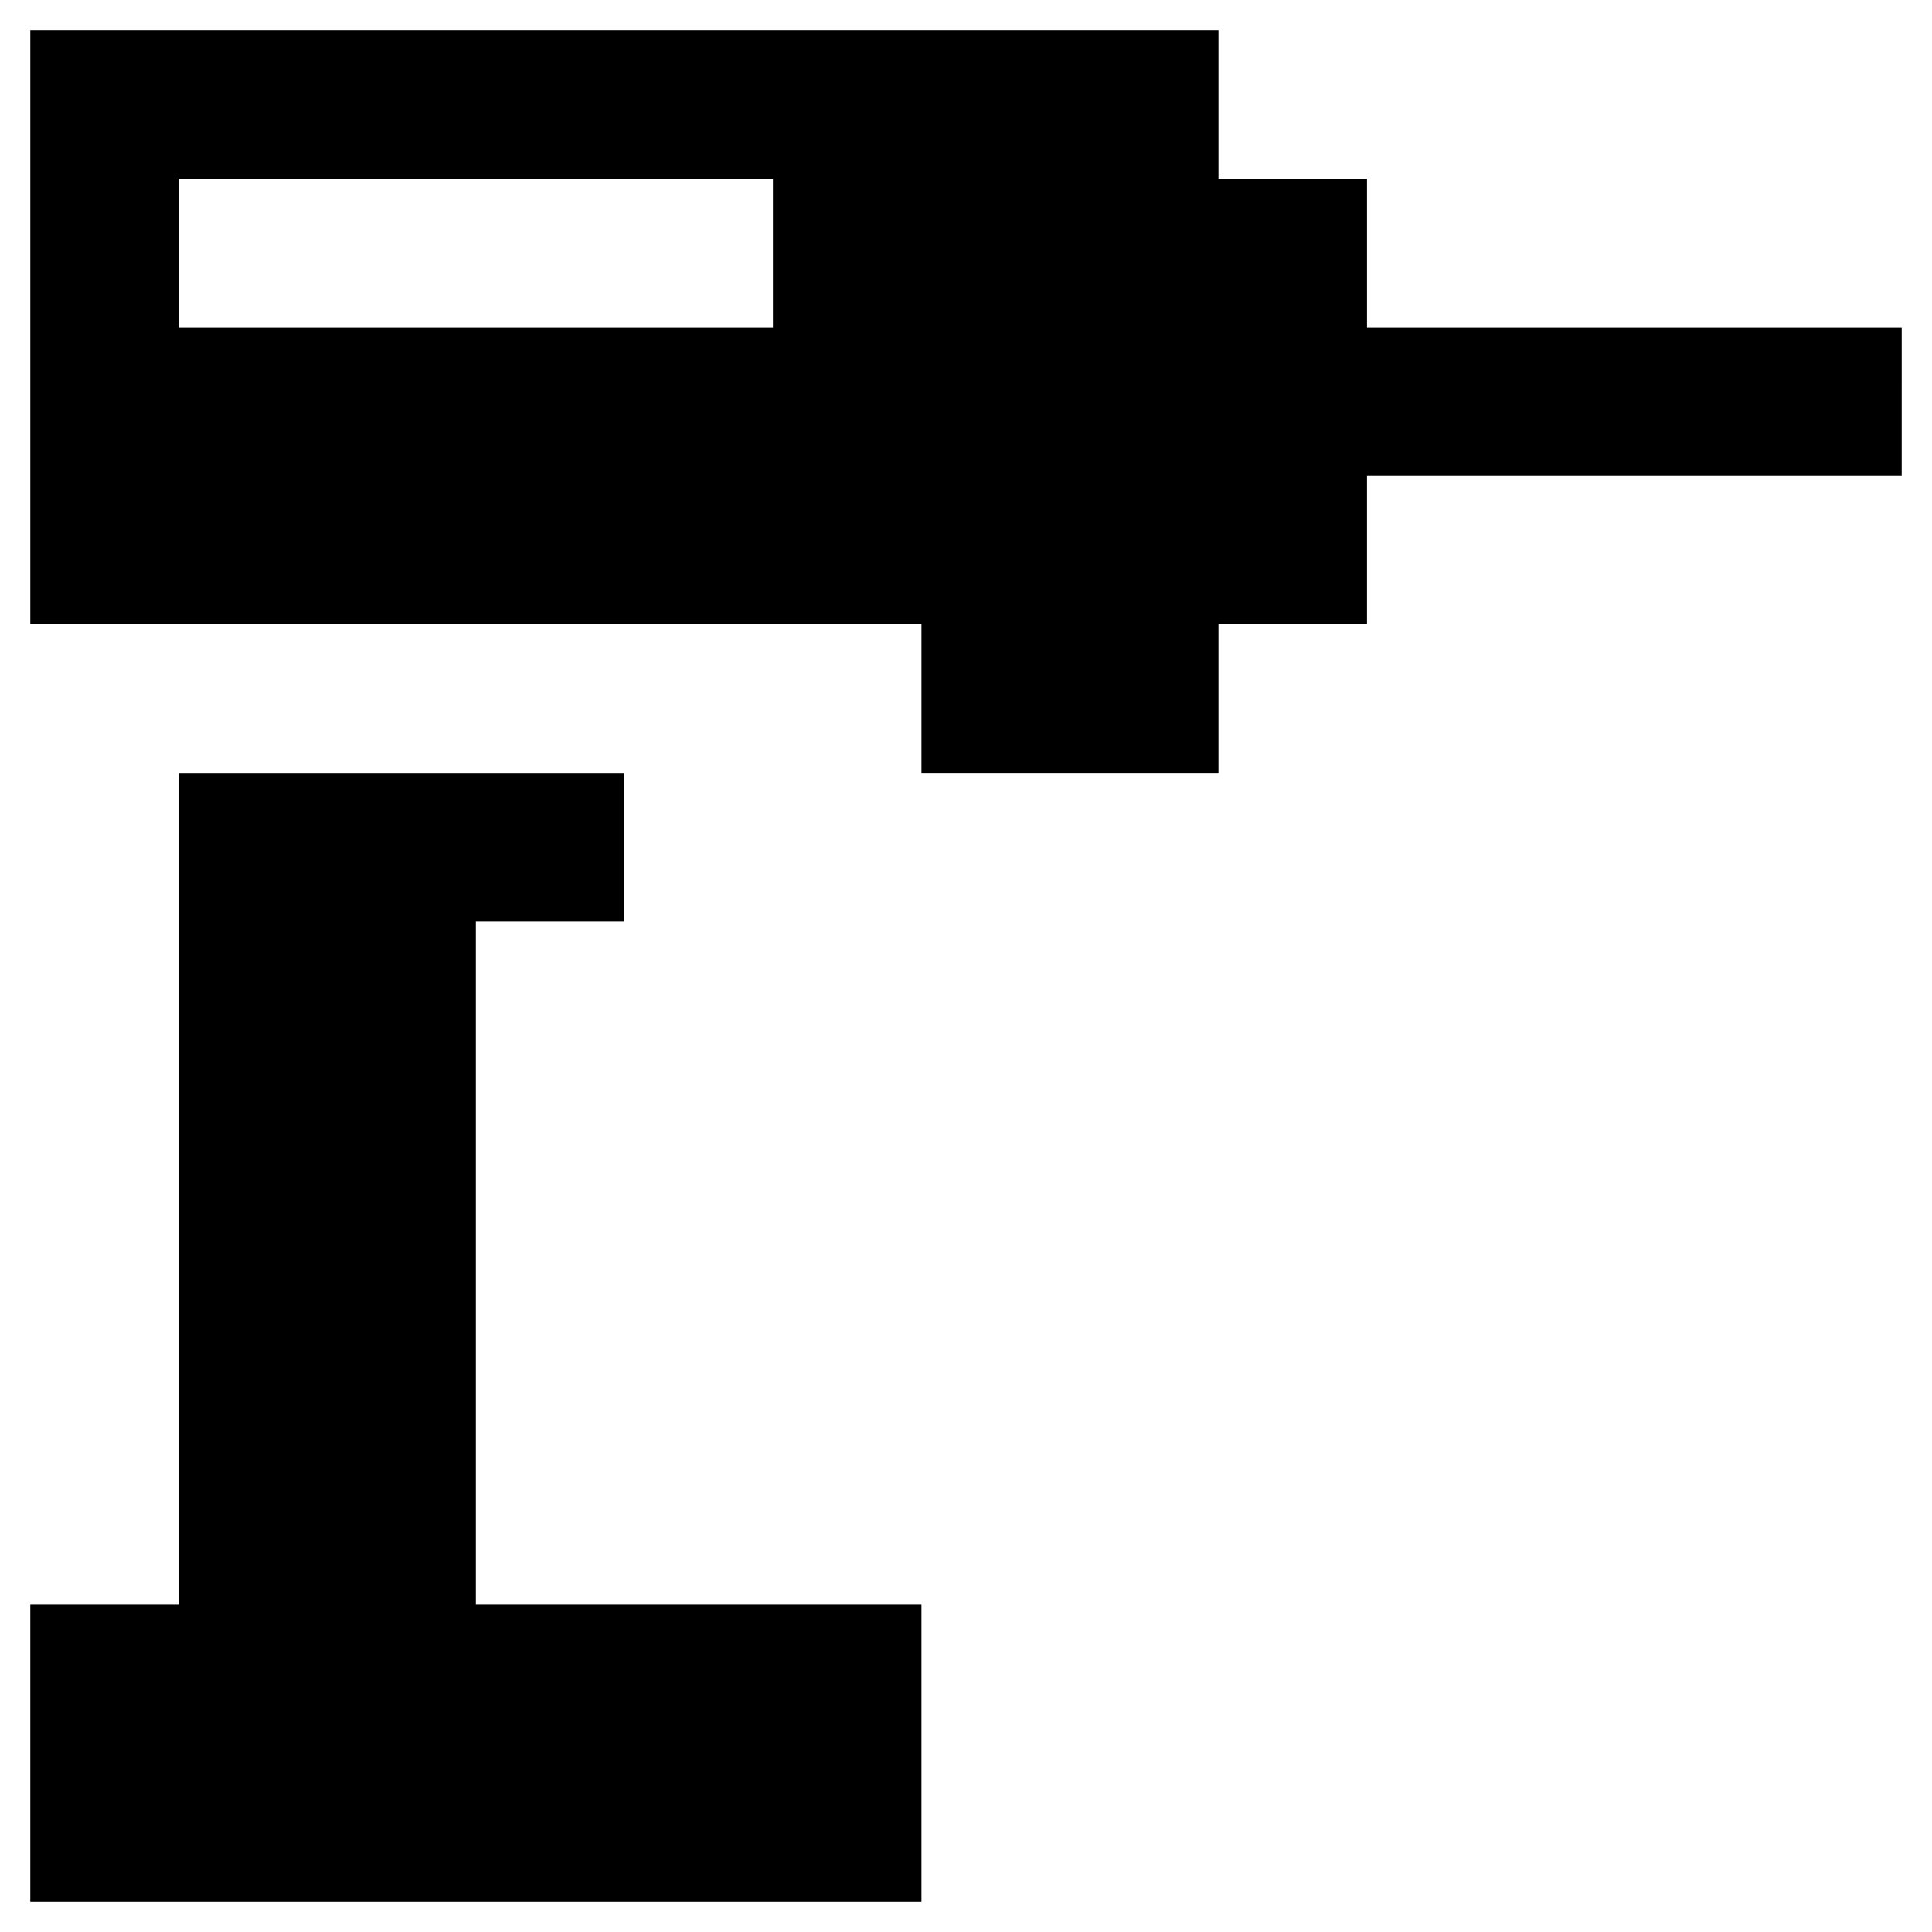 <?xml version="1.0" encoding="UTF-8"?>
<!-- Uploaded to: SVG Repo, www.svgrepo.com, Generator: SVG Repo Mixer Tools -->
<svg fill="#000000" width="800px" height="800px" version="1.1" viewBox="144 144 512 512" xmlns="http://www.w3.org/2000/svg">
 <g>
  <path d="m506.27 191.39h-39.359v-39.359h-314.88v157.44h236.16v39.359h78.719v-39.363h39.359v-39.359h141.7l0.004-39.359h-141.7zm-157.44 39.359h-157.44v-39.359h157.44z"/>
  <path d="m388.19 569.25h-118.08v-181.05h39.359v-39.359h-118.08v220.41h-39.359v78.723h236.16z"/>
 </g>
</svg>